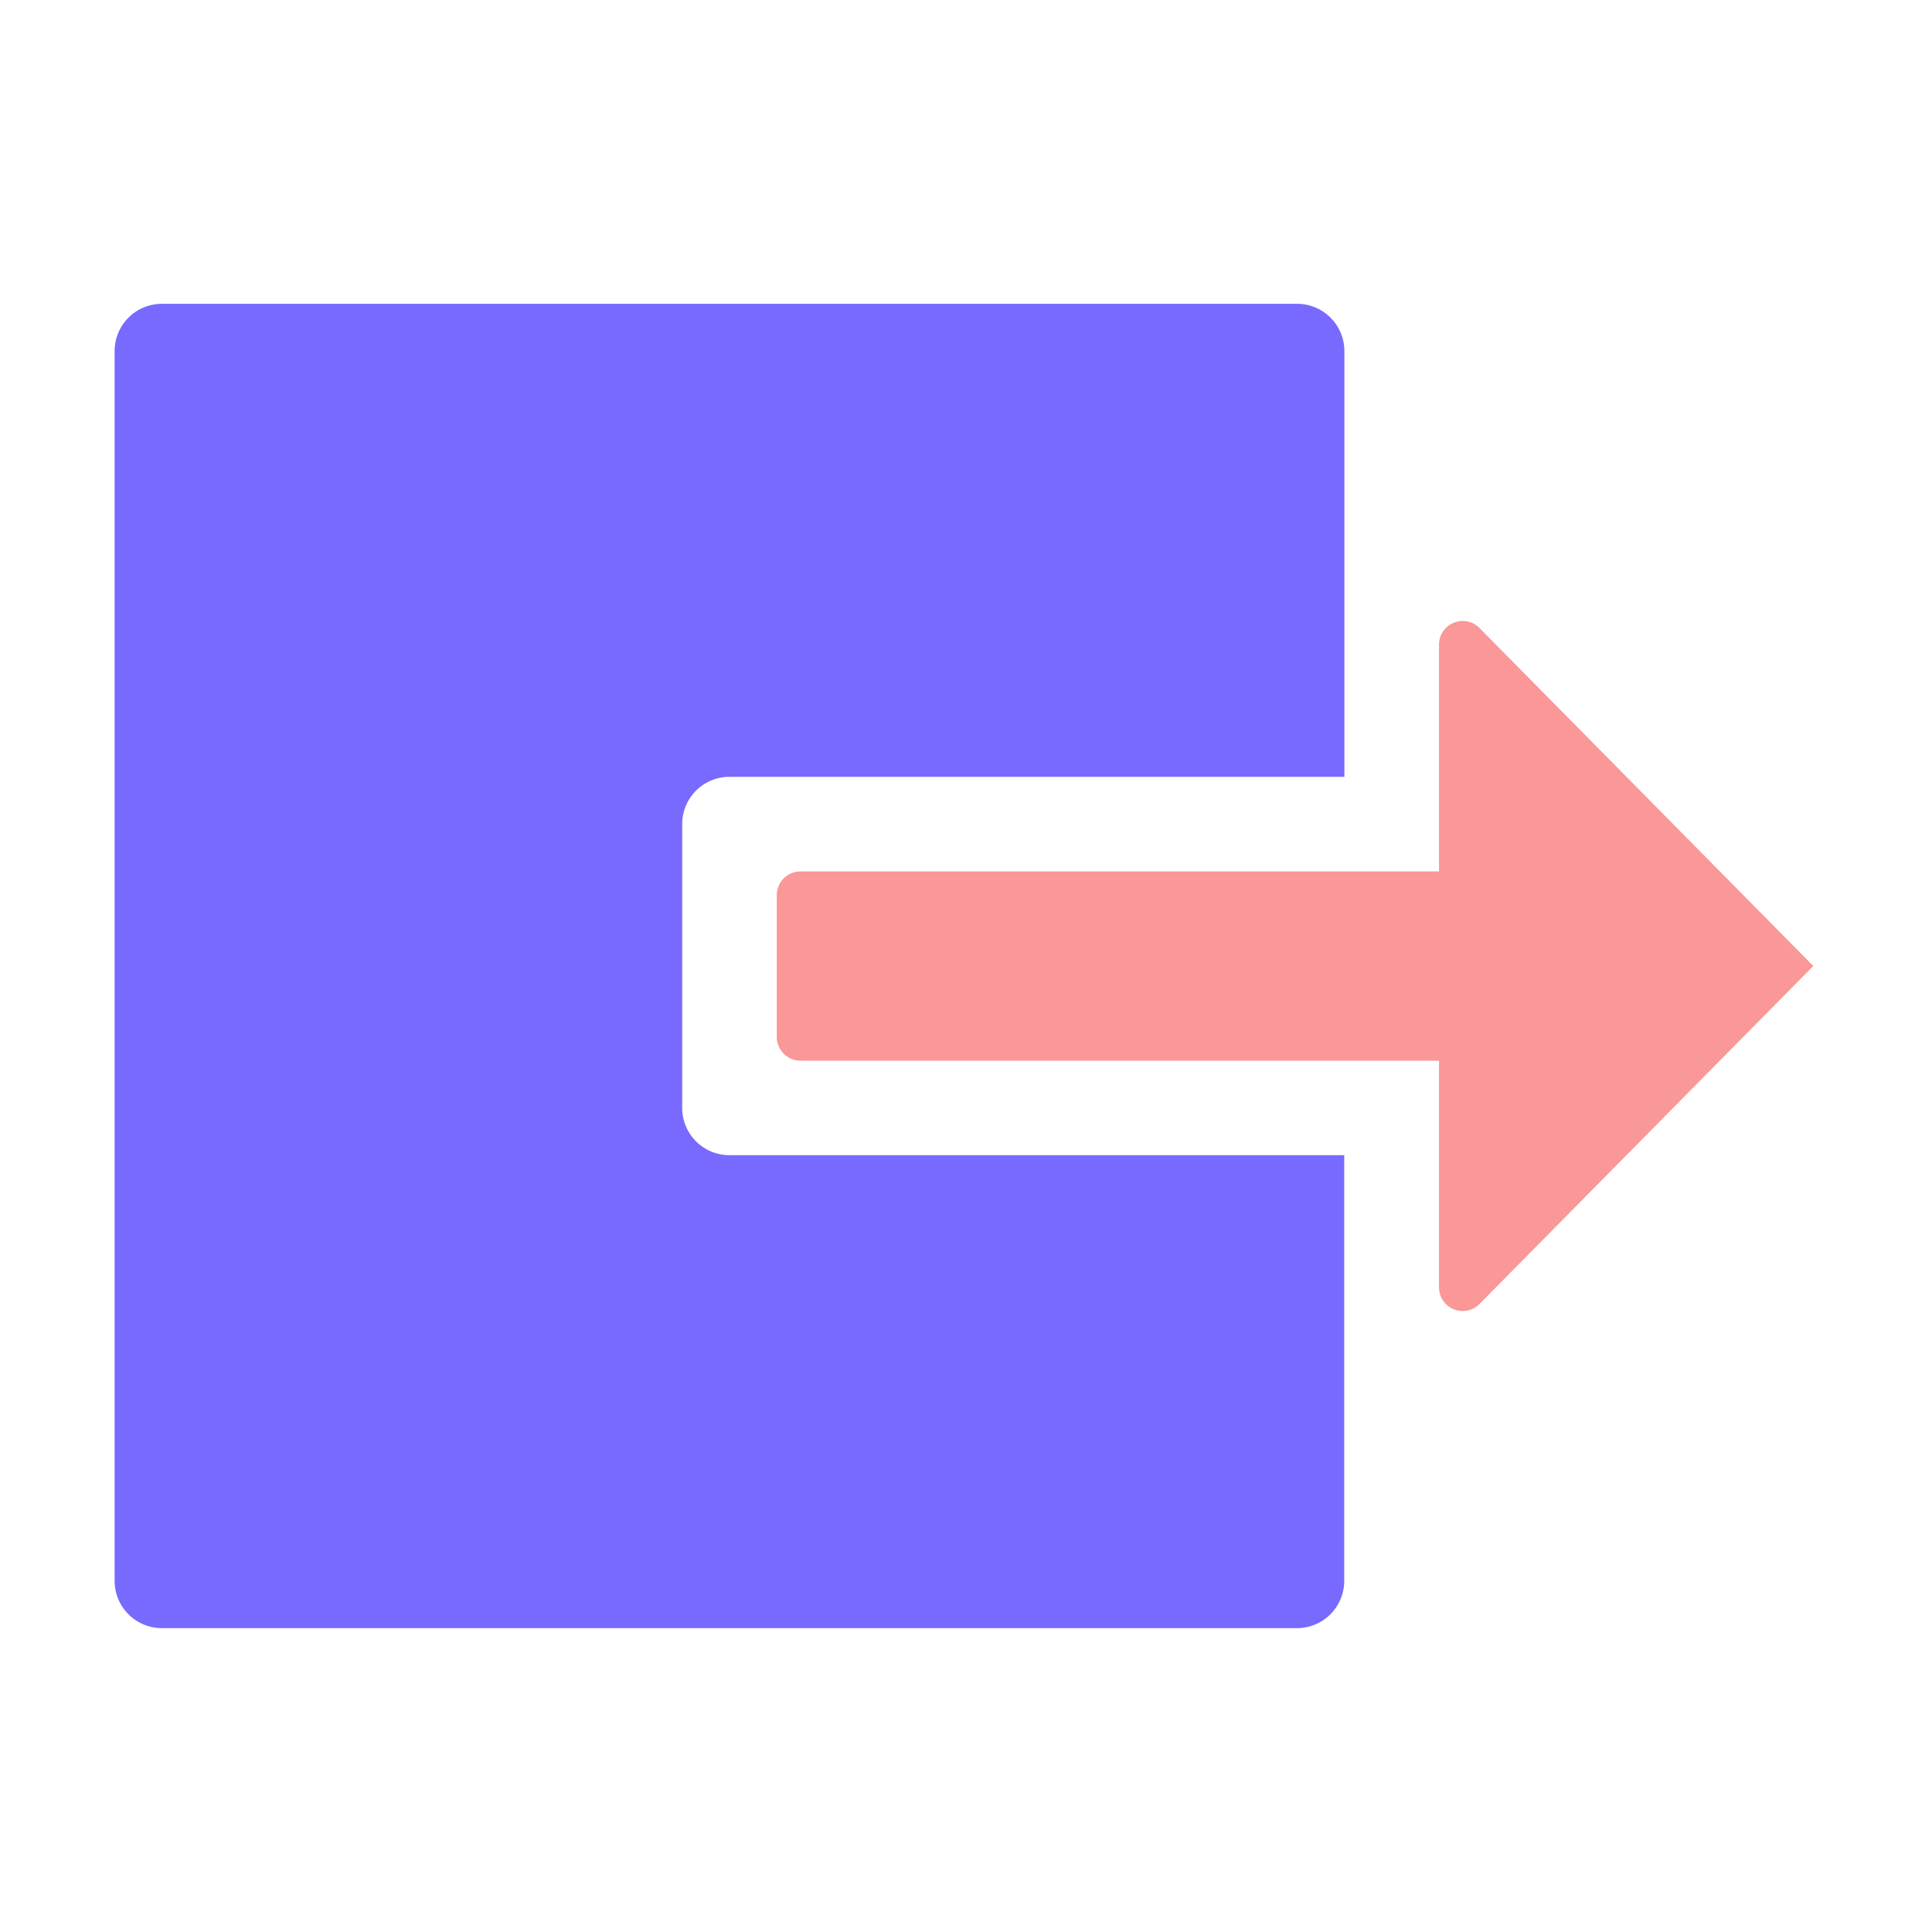 <svg xmlns="http://www.w3.org/2000/svg" width="40" height="40" viewBox="0 0 40 40"><defs><style>.a,.b{fill:#786aff;}.a{opacity:0;}.c{fill:#fa9797;}</style></defs><rect class="a" width="40" height="40"/><g transform="translate(2.373 2.373)"><rect class="a" width="36" height="36" transform="translate(-0.373 -0.373)"/><path class="b" d="M11.751,18.648V12.772a.979.979,0,0,1,.979-.979H25.461V2.979A.979.979,0,0,0,24.482,2H.979A.979.979,0,0,0,0,2.979V28.44a.979.979,0,0,0,.979.979h23.5a.979.979,0,0,0,.979-.979V19.627H12.731A.979.979,0,0,1,11.751,18.648Z" transform="translate(0 1.917)"/><path class="c" d="M20.71,5.843v4.694H7.49a.49.49,0,0,0-.49.49v2.938a.49.49,0,0,0,.49.49H20.71v4.694a.49.49,0,0,0,.836.346l6.913-7-6.913-7a.49.49,0,0,0-.836.346Z" transform="translate(6.71 5.132)"/></g></svg>
